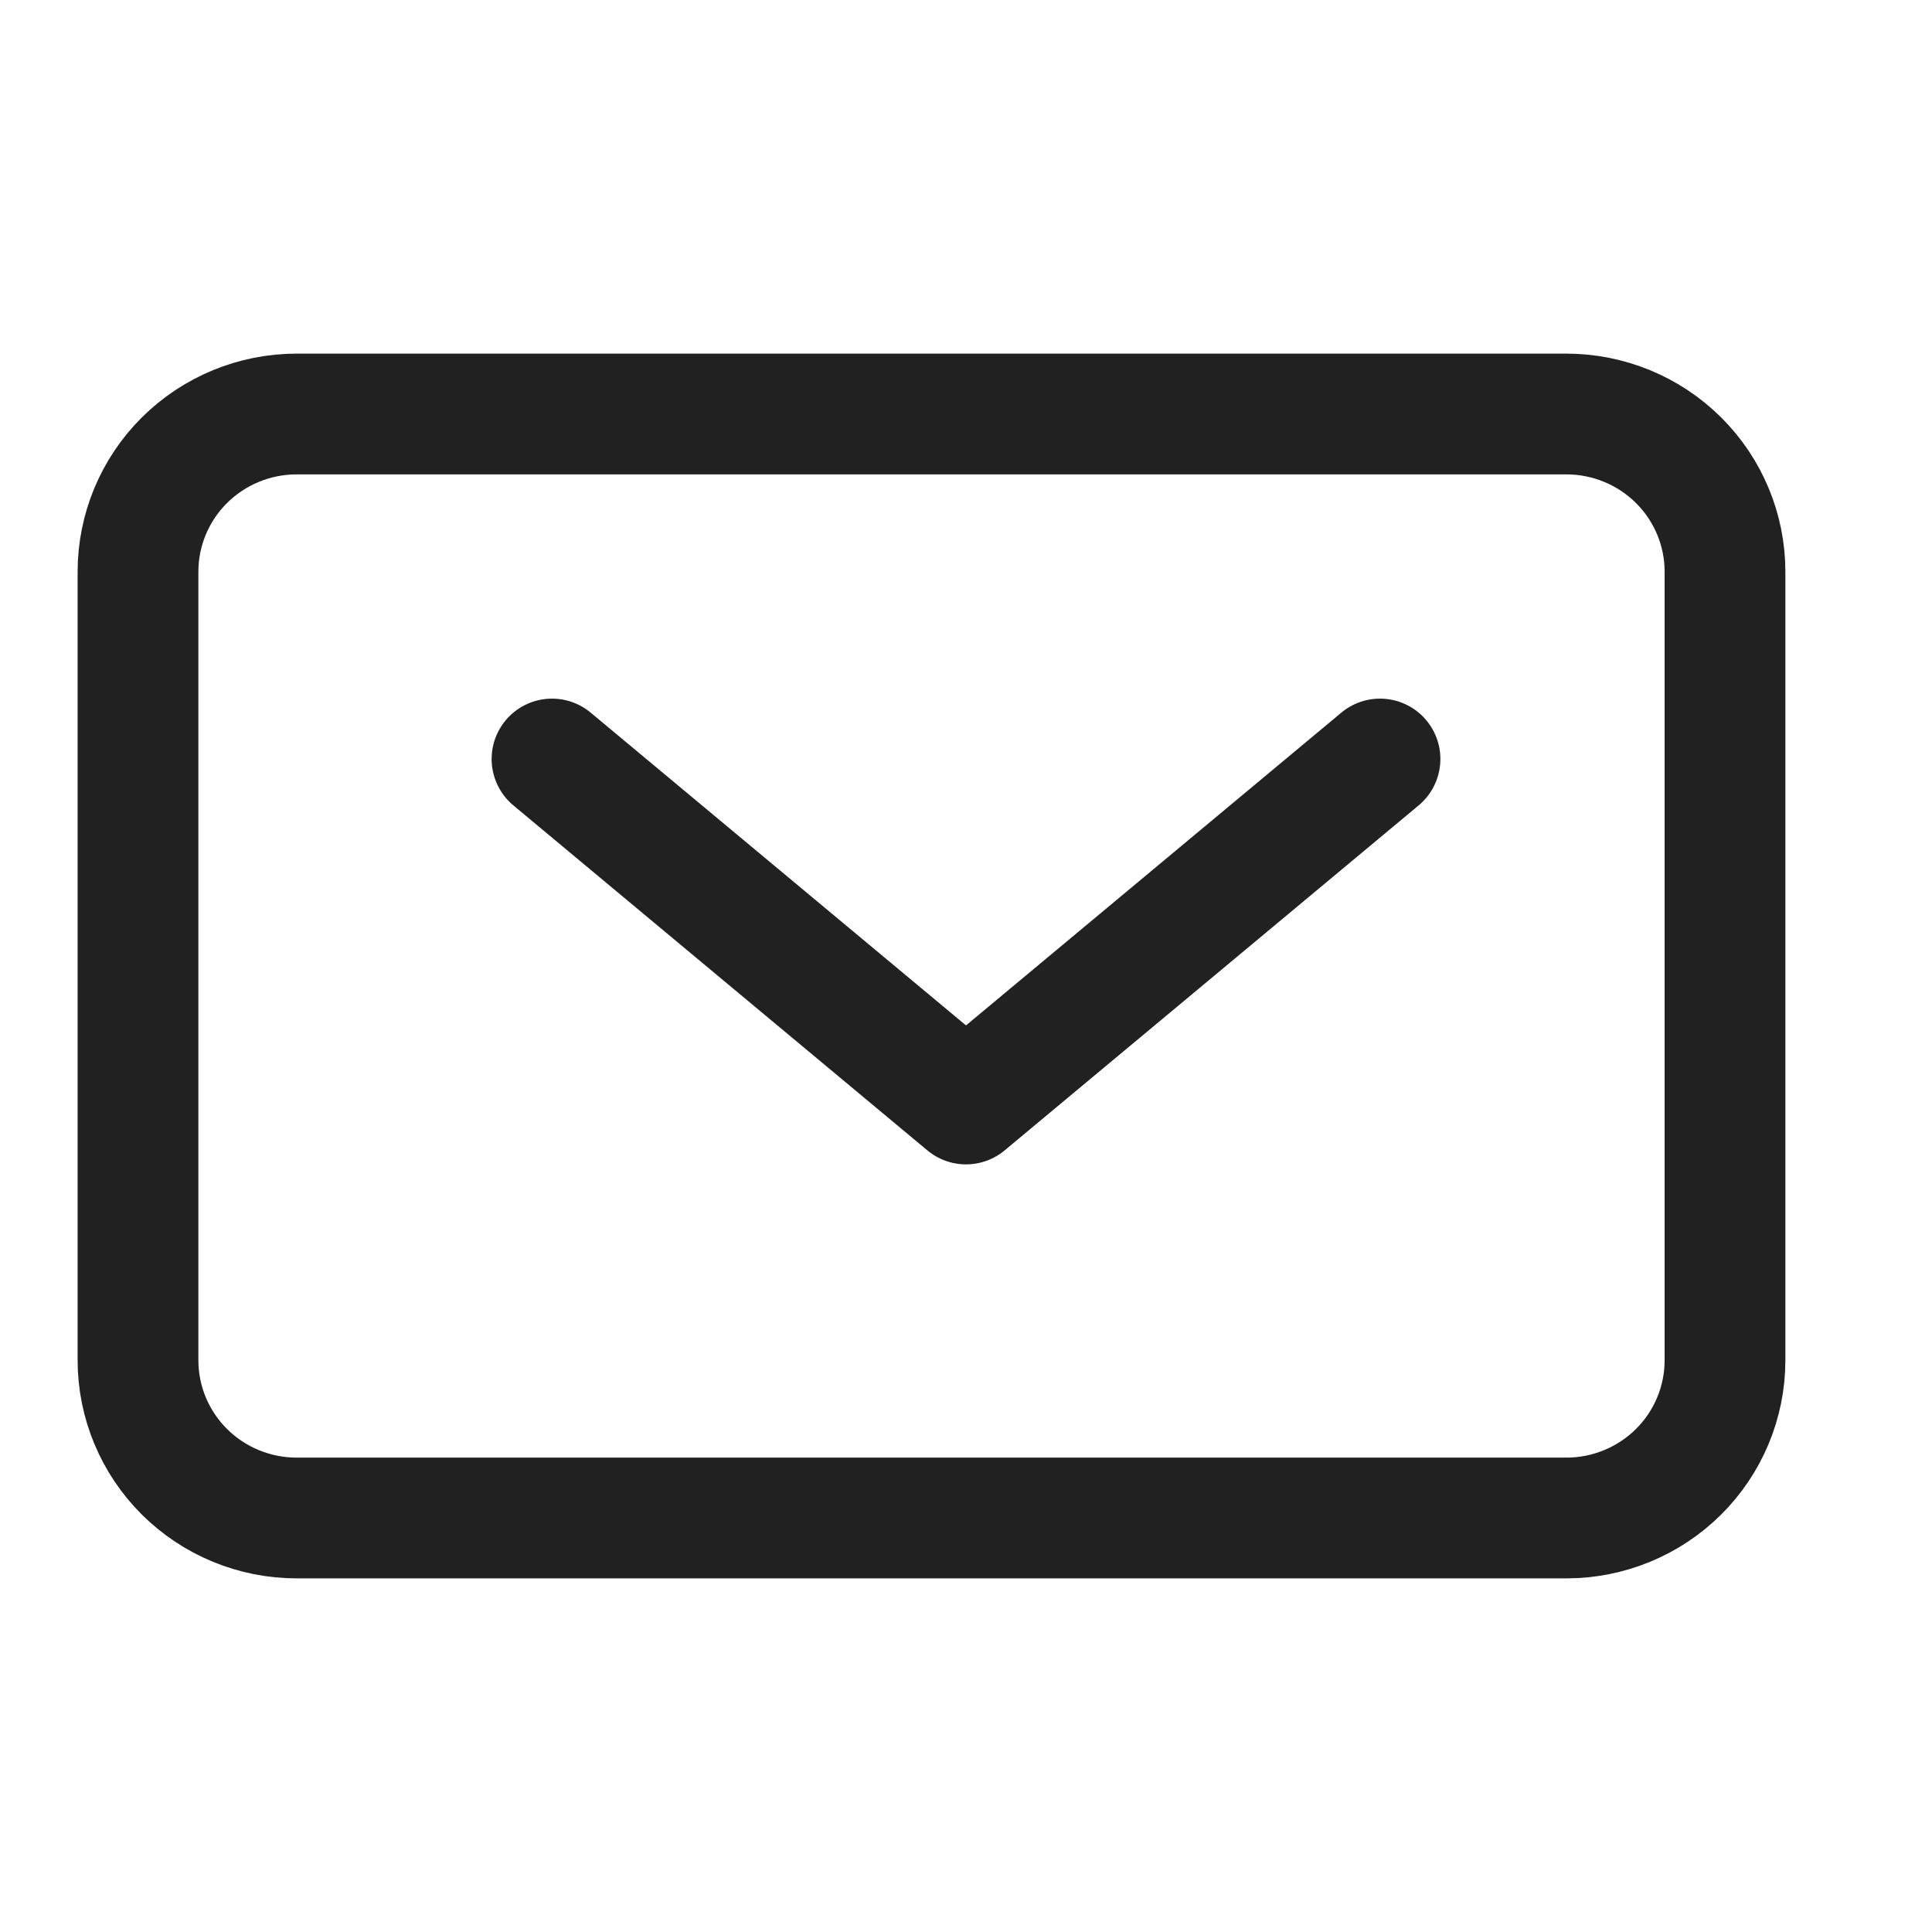 <?xml version="1.0" encoding="UTF-8"?> <svg xmlns="http://www.w3.org/2000/svg" width="28" height="28" viewBox="0 0 28 28" fill="none"> <path d="M8 11L14 16L20 11" stroke="#212122" stroke-width="1.75" stroke-linecap="round" stroke-linejoin="round"></path> <path d="M2 19.714V8.286C2 7.68 2.242 7.098 2.674 6.669C3.105 6.241 3.69 6 4.3 6H22.7C23.31 6 23.895 6.241 24.326 6.669C24.758 7.098 25 7.68 25 8.286V19.714C25 20.32 24.758 20.902 24.326 21.331C23.895 21.759 23.31 22 22.7 22H4.3C3.69 22 3.105 21.759 2.674 21.331C2.242 20.902 2 20.32 2 19.714Z" stroke="#212122" stroke-width="1.75"></path> </svg> 
